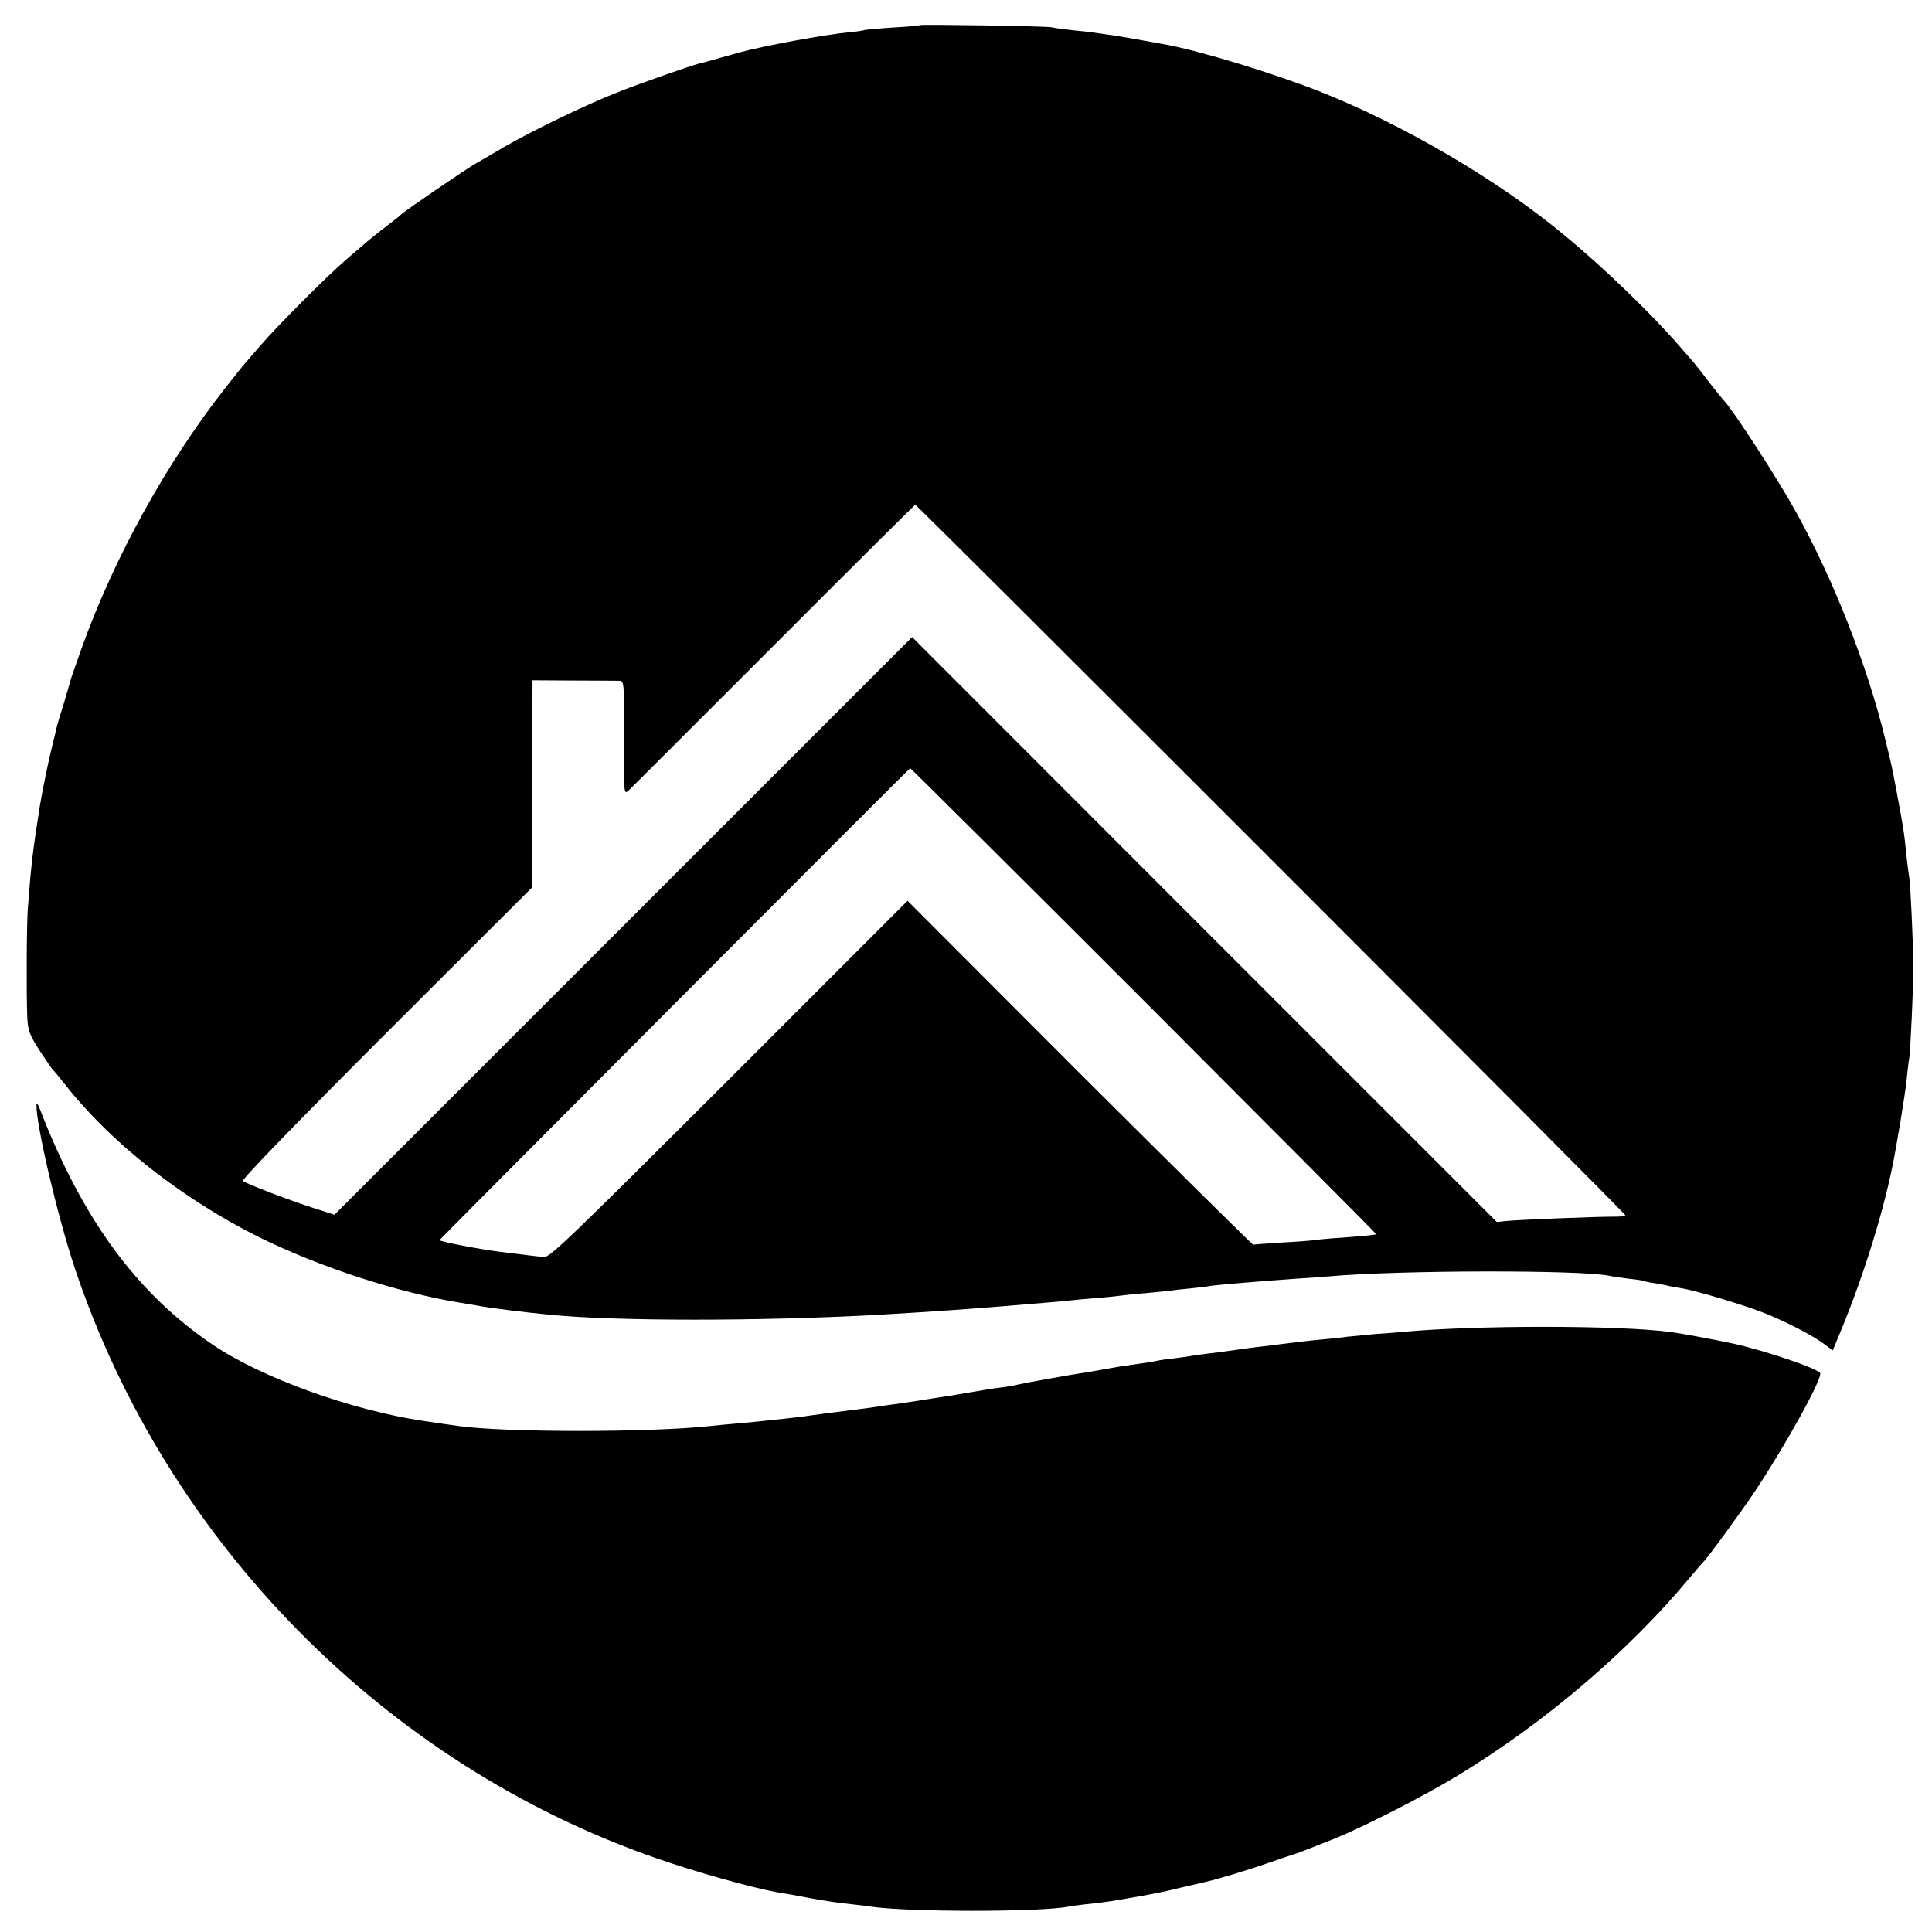 <?xml version="1.0" standalone="no"?>
<!DOCTYPE svg PUBLIC "-//W3C//DTD SVG 20010904//EN"
 "http://www.w3.org/TR/2001/REC-SVG-20010904/DTD/svg10.dtd">
<svg version="1.0" xmlns="http://www.w3.org/2000/svg"
 width="800pt" height="800pt" viewBox="0 0 800 800"
 preserveAspectRatio="xMidYMid meet">
<g transform="translate(0,800) scale(0.1,-0.1)"
fill="#000000" stroke="none">
<path d="M3809 7896 c-2 -2 -53 -7 -113 -10 -60 -4 -112 -9 -115 -10 -3 -2
-34 -7 -68 -10 -97 -9 -345 -55 -443 -81 -8 -2 -49 -14 -90 -25 -41 -12 -79
-22 -85 -23 -40 -11 -230 -77 -325 -114 -141 -55 -364 -163 -485 -233 -49 -29
-99 -58 -110 -64 -43 -24 -302 -201 -315 -215 -3 -4 -30 -25 -60 -48 -55 -42
-67 -52 -170 -141 -77 -66 -285 -275 -350 -351 -30 -35 -60 -69 -65 -75 -6 -6
-42 -52 -81 -101 -247 -315 -461 -703 -596 -1079 -22 -61 -41 -118 -44 -126
-2 -8 -15 -53 -29 -100 -15 -47 -28 -92 -30 -100 -1 -8 -10 -42 -18 -75 -15
-58 -41 -186 -52 -252 -29 -185 -36 -240 -50 -428 -5 -68 -6 -360 -2 -450 3
-52 9 -70 51 -135 27 -41 51 -77 55 -80 4 -3 26 -30 50 -60 189 -241 481 -471
800 -631 252 -125 579 -232 841 -274 25 -4 52 -9 60 -10 62 -12 193 -28 315
-40 274 -26 857 -26 1340 0 179 10 430 27 575 40 25 2 79 7 120 10 41 3 91 8
110 10 19 2 69 7 110 10 41 3 86 8 100 10 14 2 59 7 100 10 41 4 86 8 100 10
14 2 54 7 90 10 36 4 72 8 80 10 24 4 198 19 355 30 50 3 113 8 140 10 293 26
1042 27 1160 2 11 -3 47 -8 80 -12 32 -3 62 -8 65 -10 3 -2 23 -6 45 -9 22 -4
47 -8 55 -11 8 -2 31 -6 50 -9 60 -9 277 -74 358 -108 92 -38 195 -92 239
-126 l32 -24 16 39 c99 232 186 504 230 718 18 86 55 309 60 365 4 36 8 76 11
89 5 37 17 295 17 381 -1 92 -12 338 -17 365 -2 11 -7 49 -11 85 -11 108 -11
108 -41 270 -21 110 -18 98 -48 221 -74 303 -213 657 -368 937 -76 138 -258
419 -300 464 -7 7 -35 42 -63 78 -27 36 -54 70 -60 77 -5 6 -32 37 -60 69
-116 134 -311 323 -476 459 -273 228 -671 461 -1019 598 -189 74 -482 164
-630 192 -81 15 -194 35 -230 40 -25 3 -56 8 -70 10 -14 2 -54 7 -90 10 -36 4
-74 9 -85 12 -24 5 -541 13 -546 9z m1454 -3454 c807 -807 1467 -1470 1467
-1474 0 -4 -19 -6 -42 -6 -65 1 -408 -13 -451 -18 l-39 -4 -1211 1211 -1210
1211 -1196 -1196 -1196 -1196 -75 24 c-108 34 -293 105 -304 116 -6 6 226 245
594 613 l604 603 0 428 1 429 170 -1 c94 0 179 -1 190 -1 19 -1 20 -7 19 -236
-1 -235 -1 -236 19 -218 11 10 281 280 601 600 319 320 583 582 586 583 3 0
665 -660 1473 -1468z m-525 -587 c530 -531 963 -965 961 -966 -11 -3 -63 -8
-144 -14 -49 -3 -100 -8 -112 -10 -13 -2 -73 -7 -135 -10 -62 -4 -116 -8 -119
-9 -3 0 -327 320 -719 711 l-712 713 -739 -739 c-653 -652 -742 -738 -766
-736 -27 2 -90 10 -178 21 -90 11 -255 43 -255 49 0 3 1943 1952 1949 1954 2
0 438 -433 969 -964z"/>
<path d="M151 3425 c-2 -81 87 -462 159 -677 379 -1133 1284 -2052 2406 -2442
169 -59 392 -121 499 -141 17 -3 44 -7 60 -10 17 -3 53 -10 80 -15 72 -13 113
-19 170 -25 28 -3 64 -7 80 -10 155 -23 704 -23 820 0 11 2 44 7 73 10 74 7
121 15 227 34 83 15 91 17 170 36 39 9 78 18 87 20 48 10 185 51 273 82 55 19
105 36 110 37 11 3 22 8 150 58 126 50 378 179 520 265 362 220 708 515 960
818 28 33 53 62 56 65 15 12 162 214 216 295 129 194 279 466 270 489 -7 18
-224 92 -354 121 -56 13 -224 44 -262 49 -216 29 -809 29 -1111 1 -19 -2 -71
-6 -115 -9 -44 -4 -96 -9 -115 -11 -19 -3 -60 -7 -90 -10 -60 -5 -140 -15
-180 -20 -14 -2 -50 -7 -80 -10 -30 -3 -82 -10 -115 -15 -33 -5 -84 -12 -114
-15 -30 -4 -62 -8 -71 -10 -9 -2 -41 -6 -71 -10 -30 -3 -61 -8 -69 -10 -8 -2
-35 -7 -60 -10 -57 -8 -98 -14 -130 -20 -36 -7 -92 -16 -115 -20 -59 -8 -270
-47 -274 -49 -3 -2 -28 -6 -56 -10 -27 -3 -59 -8 -70 -10 -11 -2 -40 -7 -65
-11 -25 -4 -52 -9 -60 -10 -8 -2 -51 -8 -95 -15 -44 -7 -87 -14 -96 -15 -9 -2
-40 -6 -69 -10 -29 -4 -60 -8 -69 -10 -9 -1 -38 -6 -66 -9 -113 -14 -211 -27
-235 -31 -14 -2 -52 -6 -85 -10 -33 -3 -76 -8 -95 -10 -19 -2 -66 -7 -105 -10
-38 -3 -86 -8 -105 -10 -248 -27 -846 -27 -1040 0 -23 3 -63 9 -145 21 -298
44 -670 178 -873 315 -315 213 -539 518 -716 974 -9 24 -15 32 -15 20z"/>
</g>
</svg>
